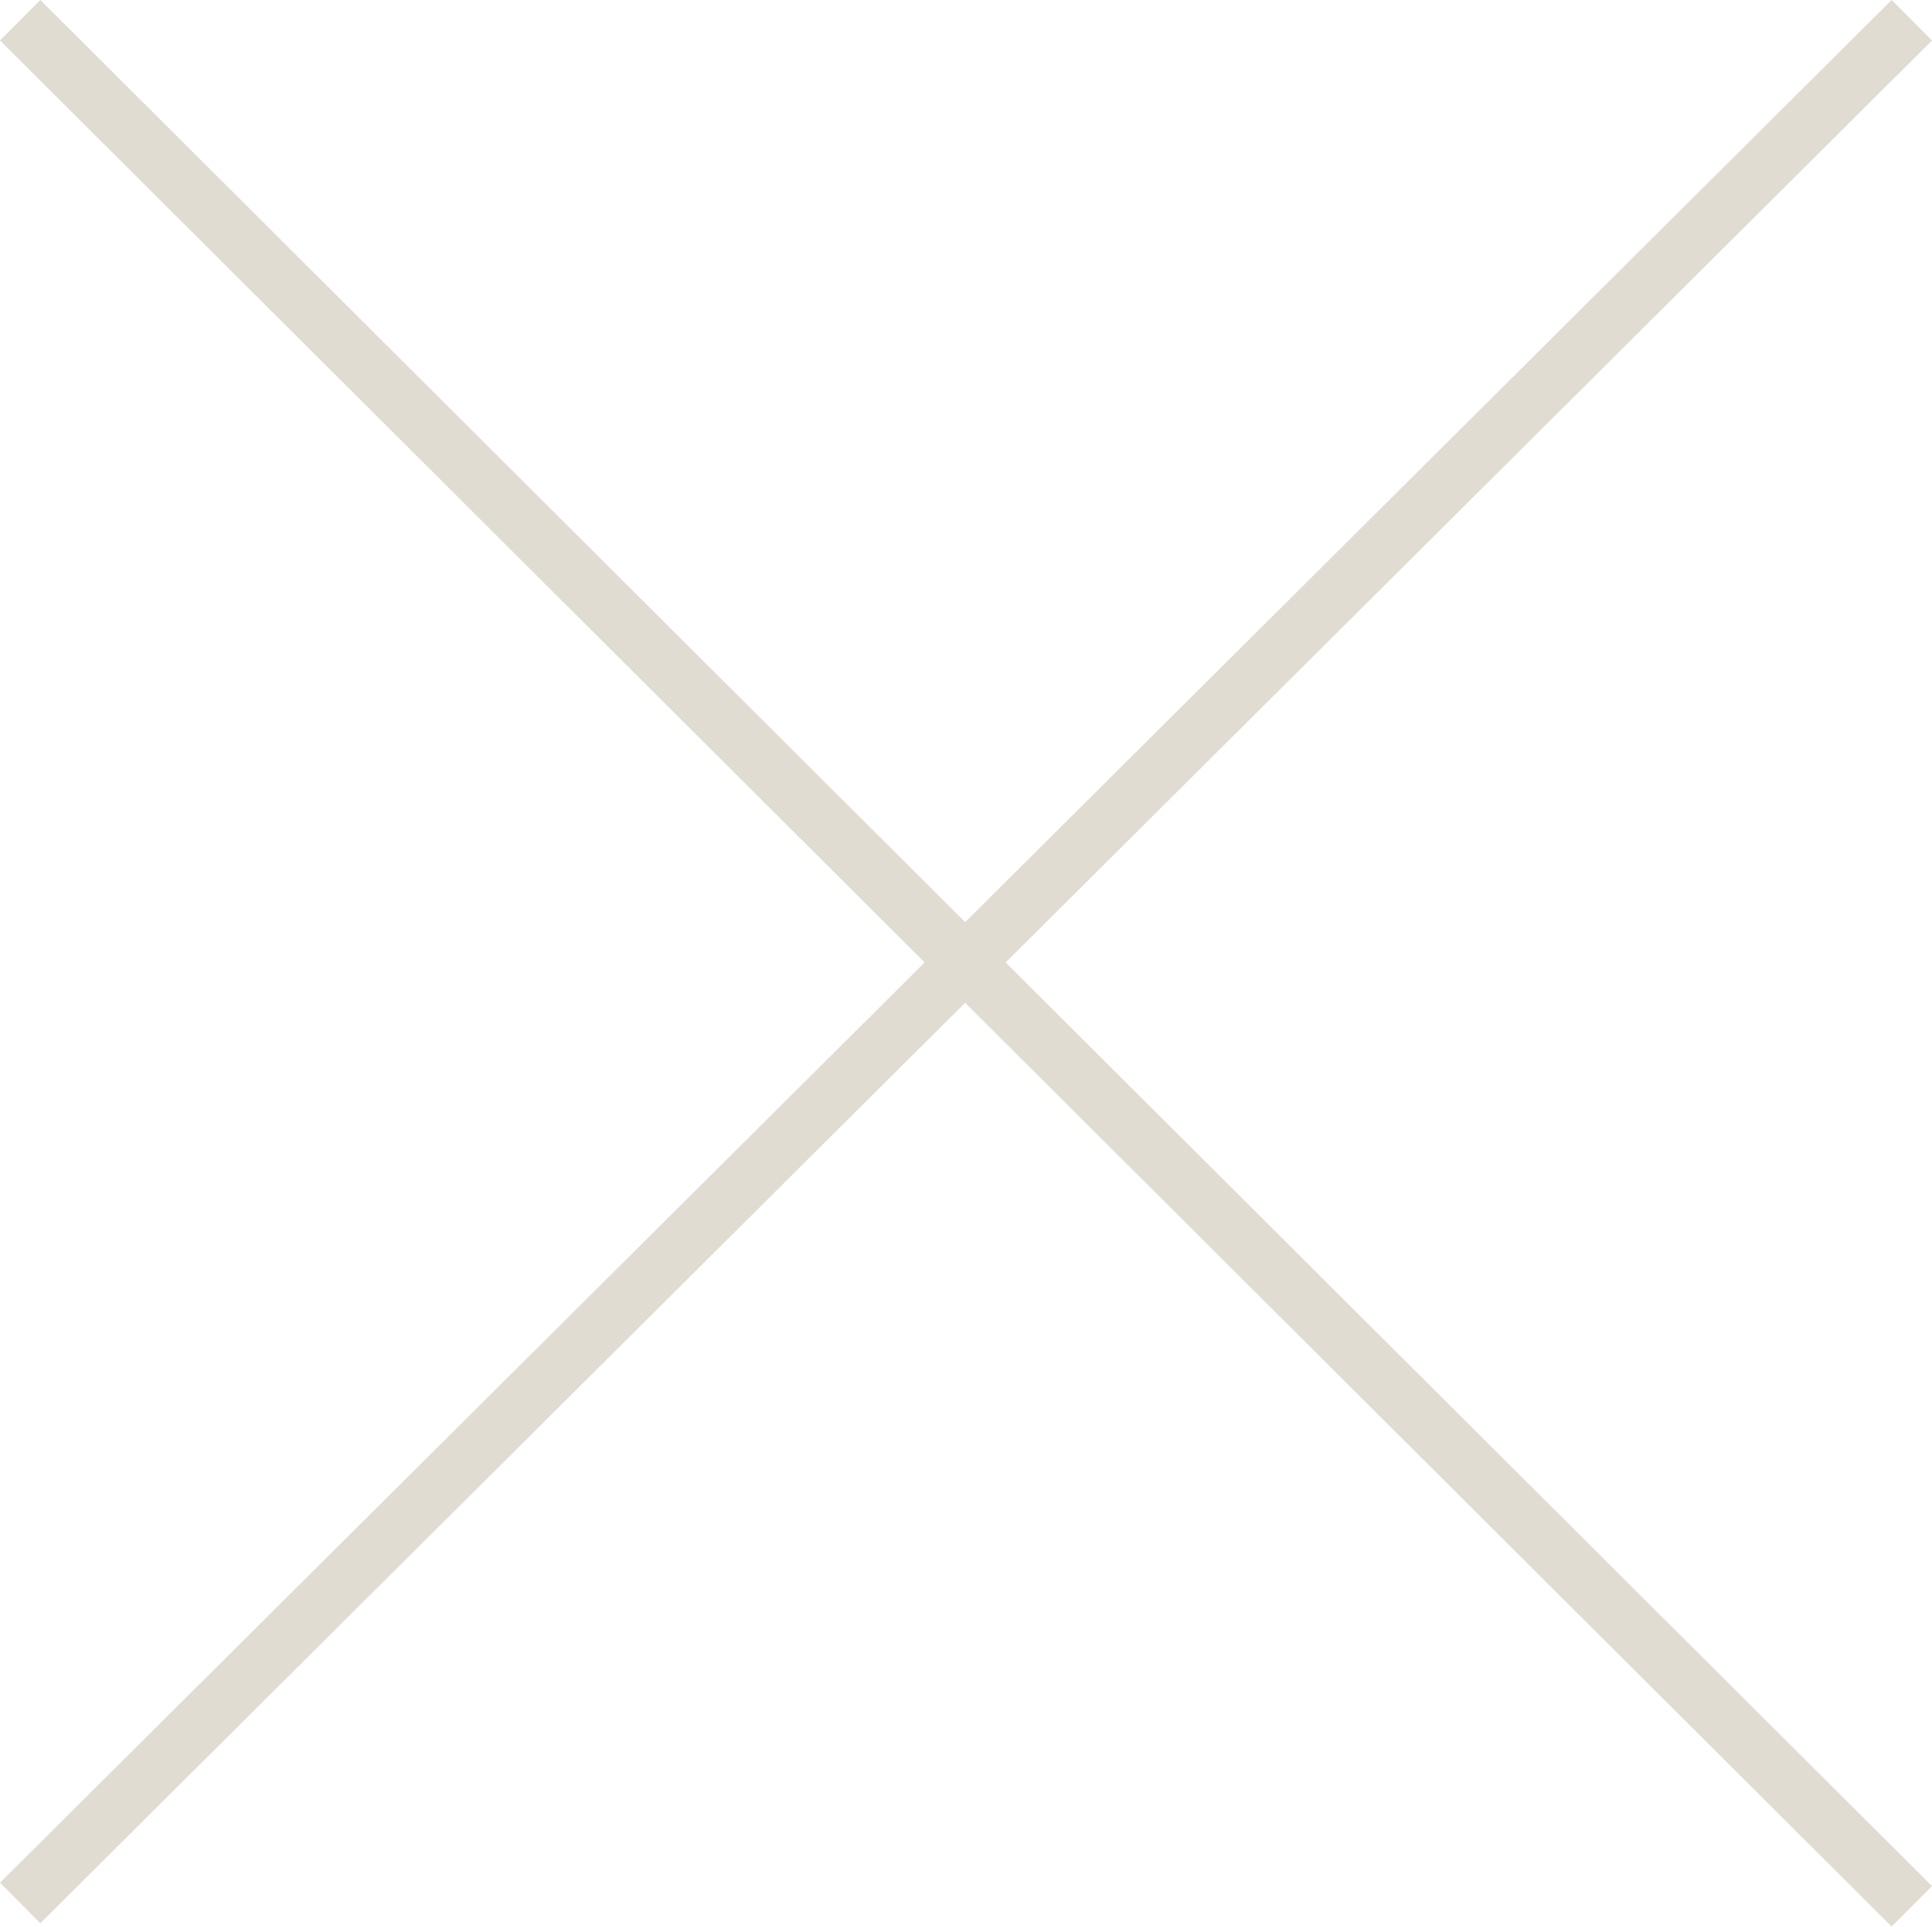 <svg xmlns="http://www.w3.org/2000/svg" width="33.81" height="33.709" viewBox="0 0 33.81 33.709"><g transform="translate(-310.043 -86.146)"><line x1="33.104" y1="33" transform="translate(310.396 86.5)" fill="none" stroke="#e0dcd1" stroke-width="1"/><line x1="33.104" y2="32.941" transform="translate(310.396 86.5)" fill="none" stroke="#e0dcd1" stroke-width="1"/></g></svg>